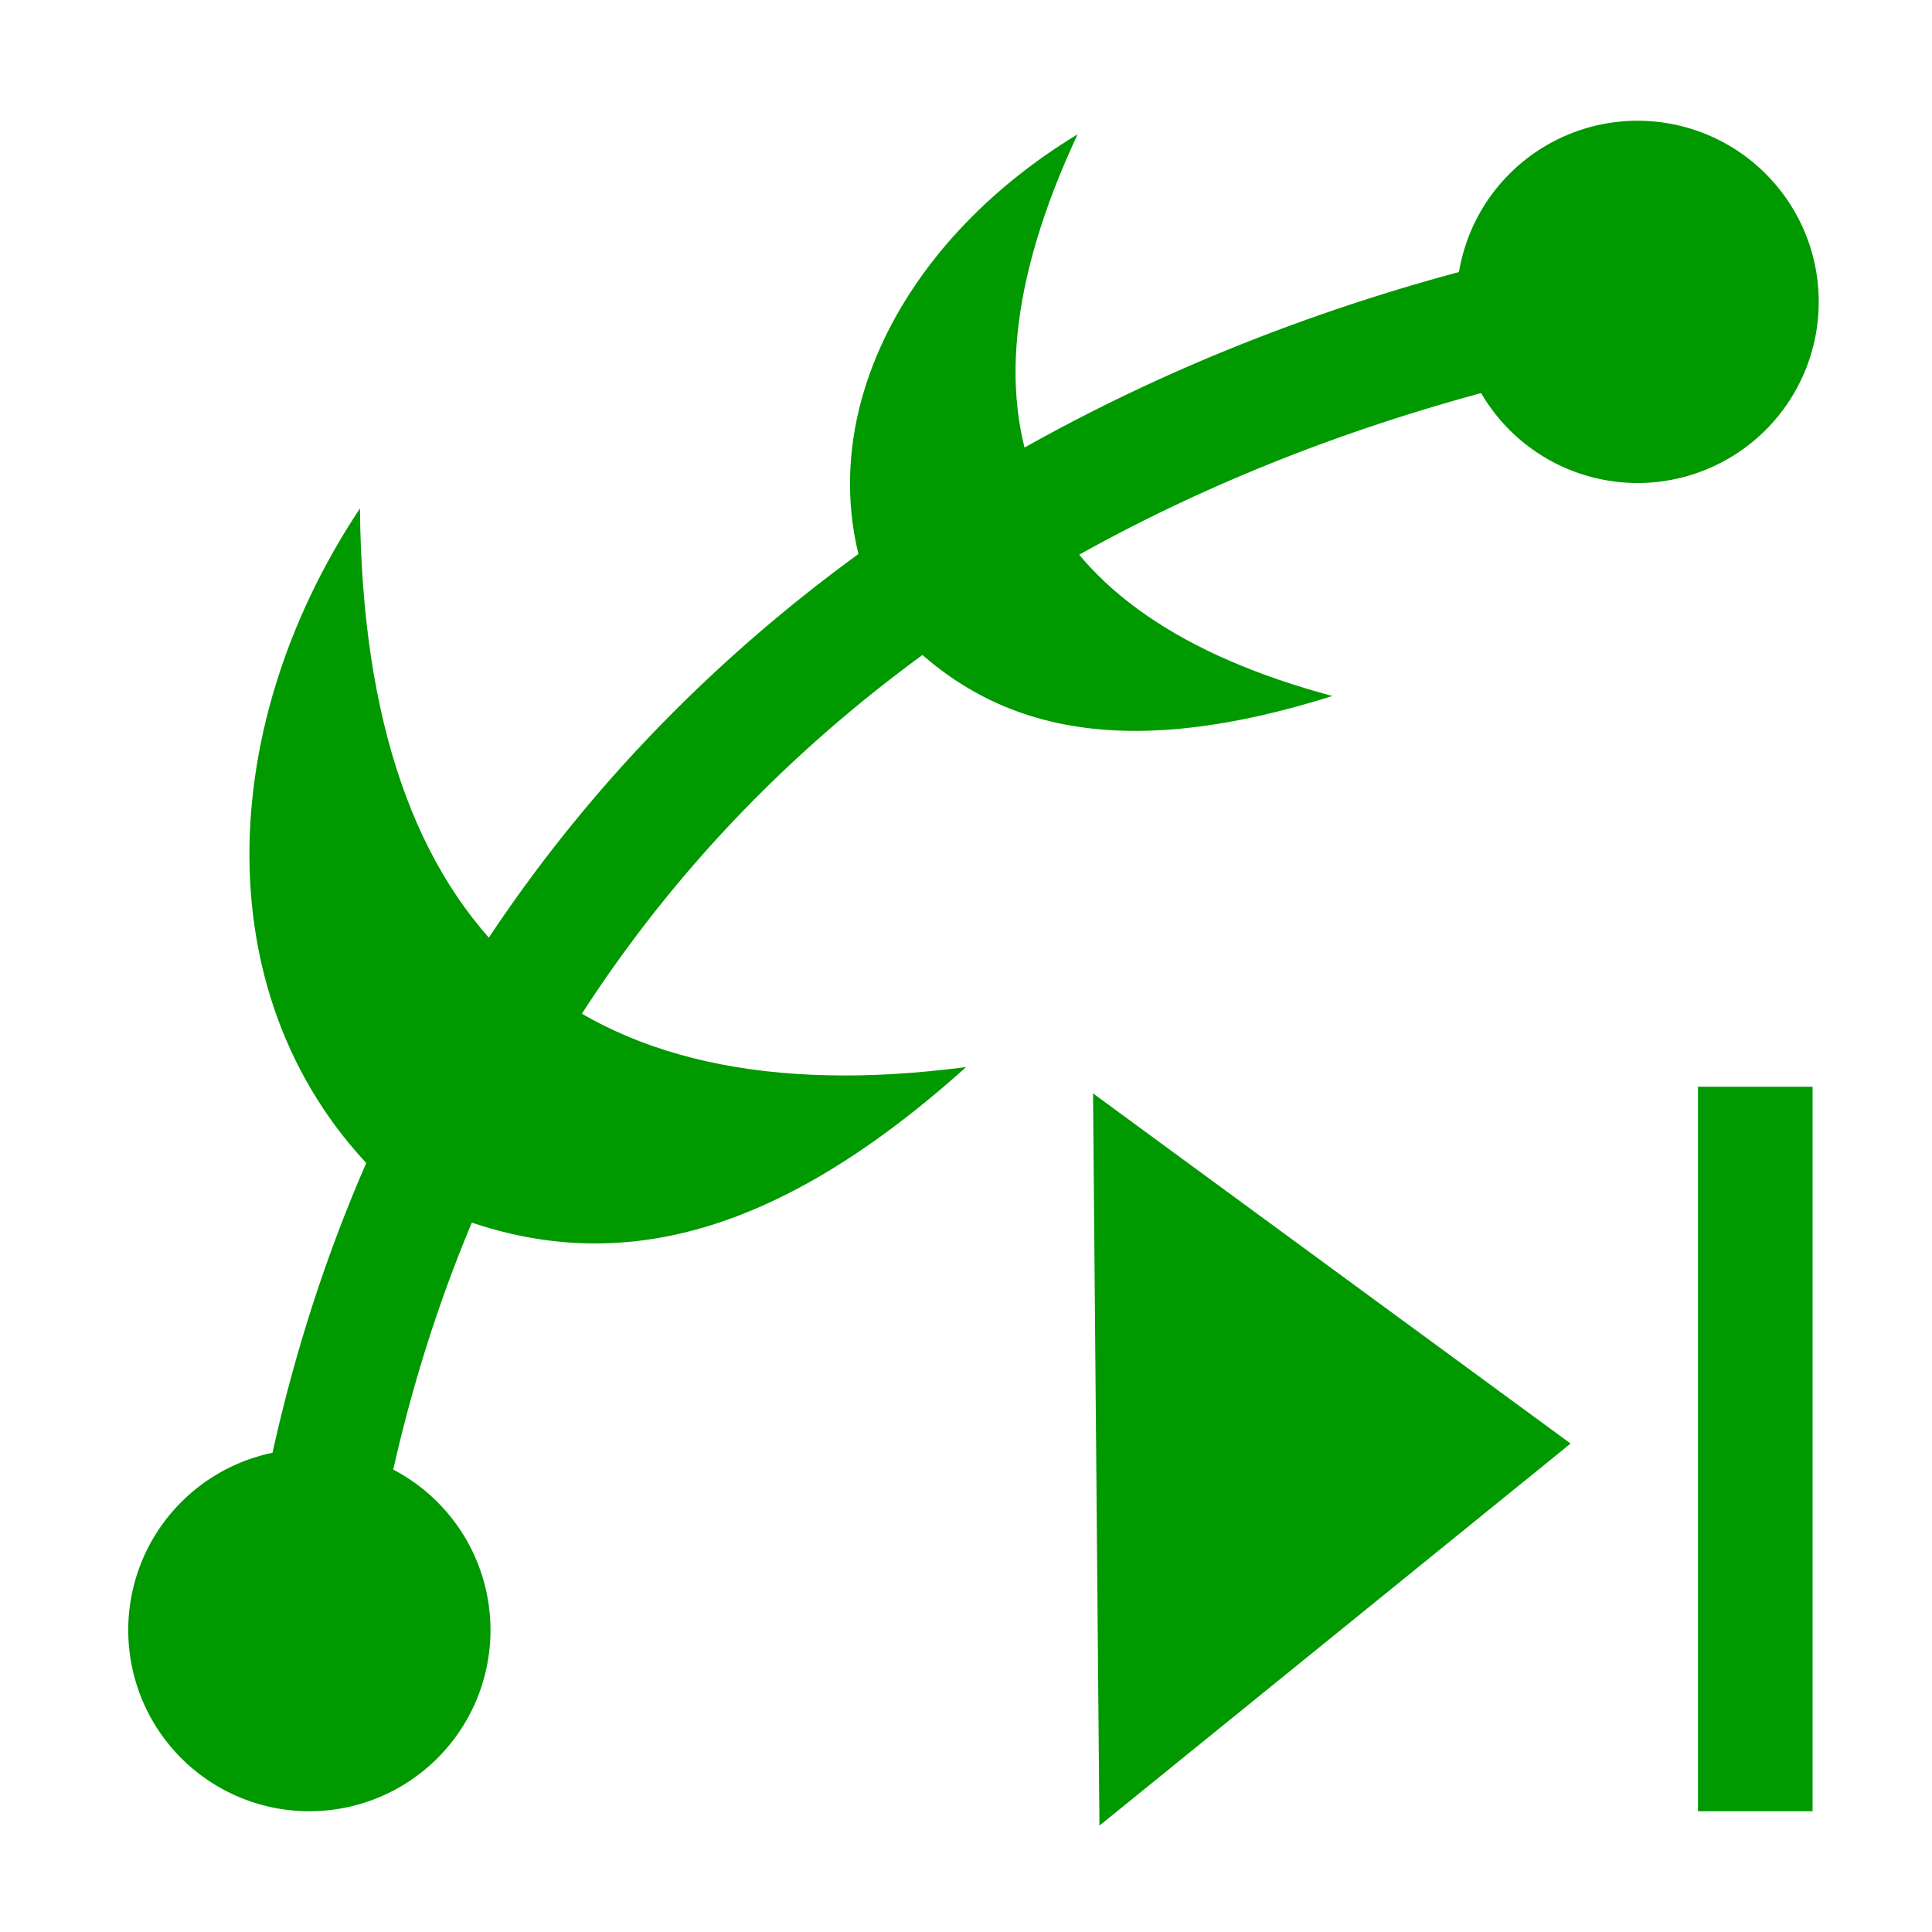 <?xml version='1.0' encoding='UTF-8'?>
<!-- Created with Inkscape (http://www.inkscape.org/) and export_objects.py -->
<svg xmlns:cc="http://creativecommons.org/ns#" xmlns:dc="http://purl.org/dc/elements/1.1/" xmlns:inkscape="http://www.inkscape.org/namespaces/inkscape" xmlns:rdf="http://www.w3.org/1999/02/22-rdf-syntax-ns#" xmlns:sodipodi="http://sodipodi.sourceforge.net/DTD/sodipodi-0.dtd" xmlns:xlink="http://www.w3.org/1999/xlink" xmlns="http://www.w3.org/2000/svg" version="1.1" id="svg1" width="16" height="16" viewBox="0 0 16 16" sodipodi:docname="path-effect-parameter-next-symbolic.svg">
<sodipodi:namedview objecttolerance="10" gridtolerance="10" guidetolerance="10" id="namedview" showgrid="true" inkscape:zoom="0.6002936" inkscape:cx="732.67439" inkscape:cy="-567.94603" inkscape:window-width="1920" inkscape:window-height="1016" inkscape:window-x="0" inkscape:window-y="27" inkscape:window-maximized="1" inkscape:current-layer="layer1">
    <inkscape:grid type="xygrid" id="grid"/>
  </sodipodi:namedview>
  <g transform="translate(-768.938,-558.362)" id="path-effect-parameter-next" inkscape:label="00208">
      <path inkscape:connector-curvature="0" id="rect9258" d="m 768.938,558.362 h 16 v 16 h -16 z" style="opacity:0;fill:none"/>
      <path inkscape:connector-curvature="0" id="path9256" d="m 782.368,560.309 c -5.579,1.036 -10.573,4.736 -11.406,11.438 a 0.504,0.504 0 1 0 1,0.125 c 0.779,-6.267 5.322,-9.583 10.594,-10.562 a 0.509,0.509 0 1 0 -0.188,-1 z" style="opacity:1;fill:#009900"/>
      <path style="opacity:1;fill:#009900" d="m 777.99,55.055 0.053,6.064 3.902,-3.164 z" id="path17065" inkscape:connector-curvature="0" transform="translate(0,512.362)"/>
      <path inkscape:connector-curvature="0" id="rect17067" d="m 783,567.362 h 0.949 v 6 H 783 Z" style="opacity:1;fill:#009900"/>
      <path inkscape:connector-curvature="0" id="path17075" d="M 784,48.5 A 1.5,1.5 0 0 1 782.5,50 1.5,1.5 0 0 1 781,48.5 1.5,1.5 0 0 1 782.5,47 1.5,1.5 0 0 1 784,48.5 Z" style="opacity:1;fill:#009900" transform="translate(0,512.362)"/>
      <path inkscape:connector-curvature="0" id="path17077" d="m 773,60 a 1.5,1 0 0 1 -1.5,1 1.5,1 0 0 1 -1.5,-1 1.5,1 0 0 1 1.5,-1 1.5,1 0 0 1 1.5,1 z" style="opacity:1;fill:#009900" transform="matrix(1,0,0,1.5,0,481.862)"/>
      <path style="opacity:1;fill:#009900" d="m 771.92,562.571 c -1.244,1.869 -1.277,4.207 0.244,5.615 1.479,0.807 2.954,0.649 4.775,-0.987 -3.248,0.426 -4.99,-1.103 -5.02,-4.628 z" id="path17141" inkscape:connector-curvature="0"/>
      <path inkscape:connector-curvature="0" id="path17143" d="m 777.861,559.475 c -1.51,0.914 -2.299,2.505 -1.661,3.918 0.804,0.989 1.921,1.316 3.772,0.733 -2.485,-0.666 -3.243,-2.227 -2.11,-4.651 z" style="opacity:1;fill:#009900"/>
    </g>
    </svg>
